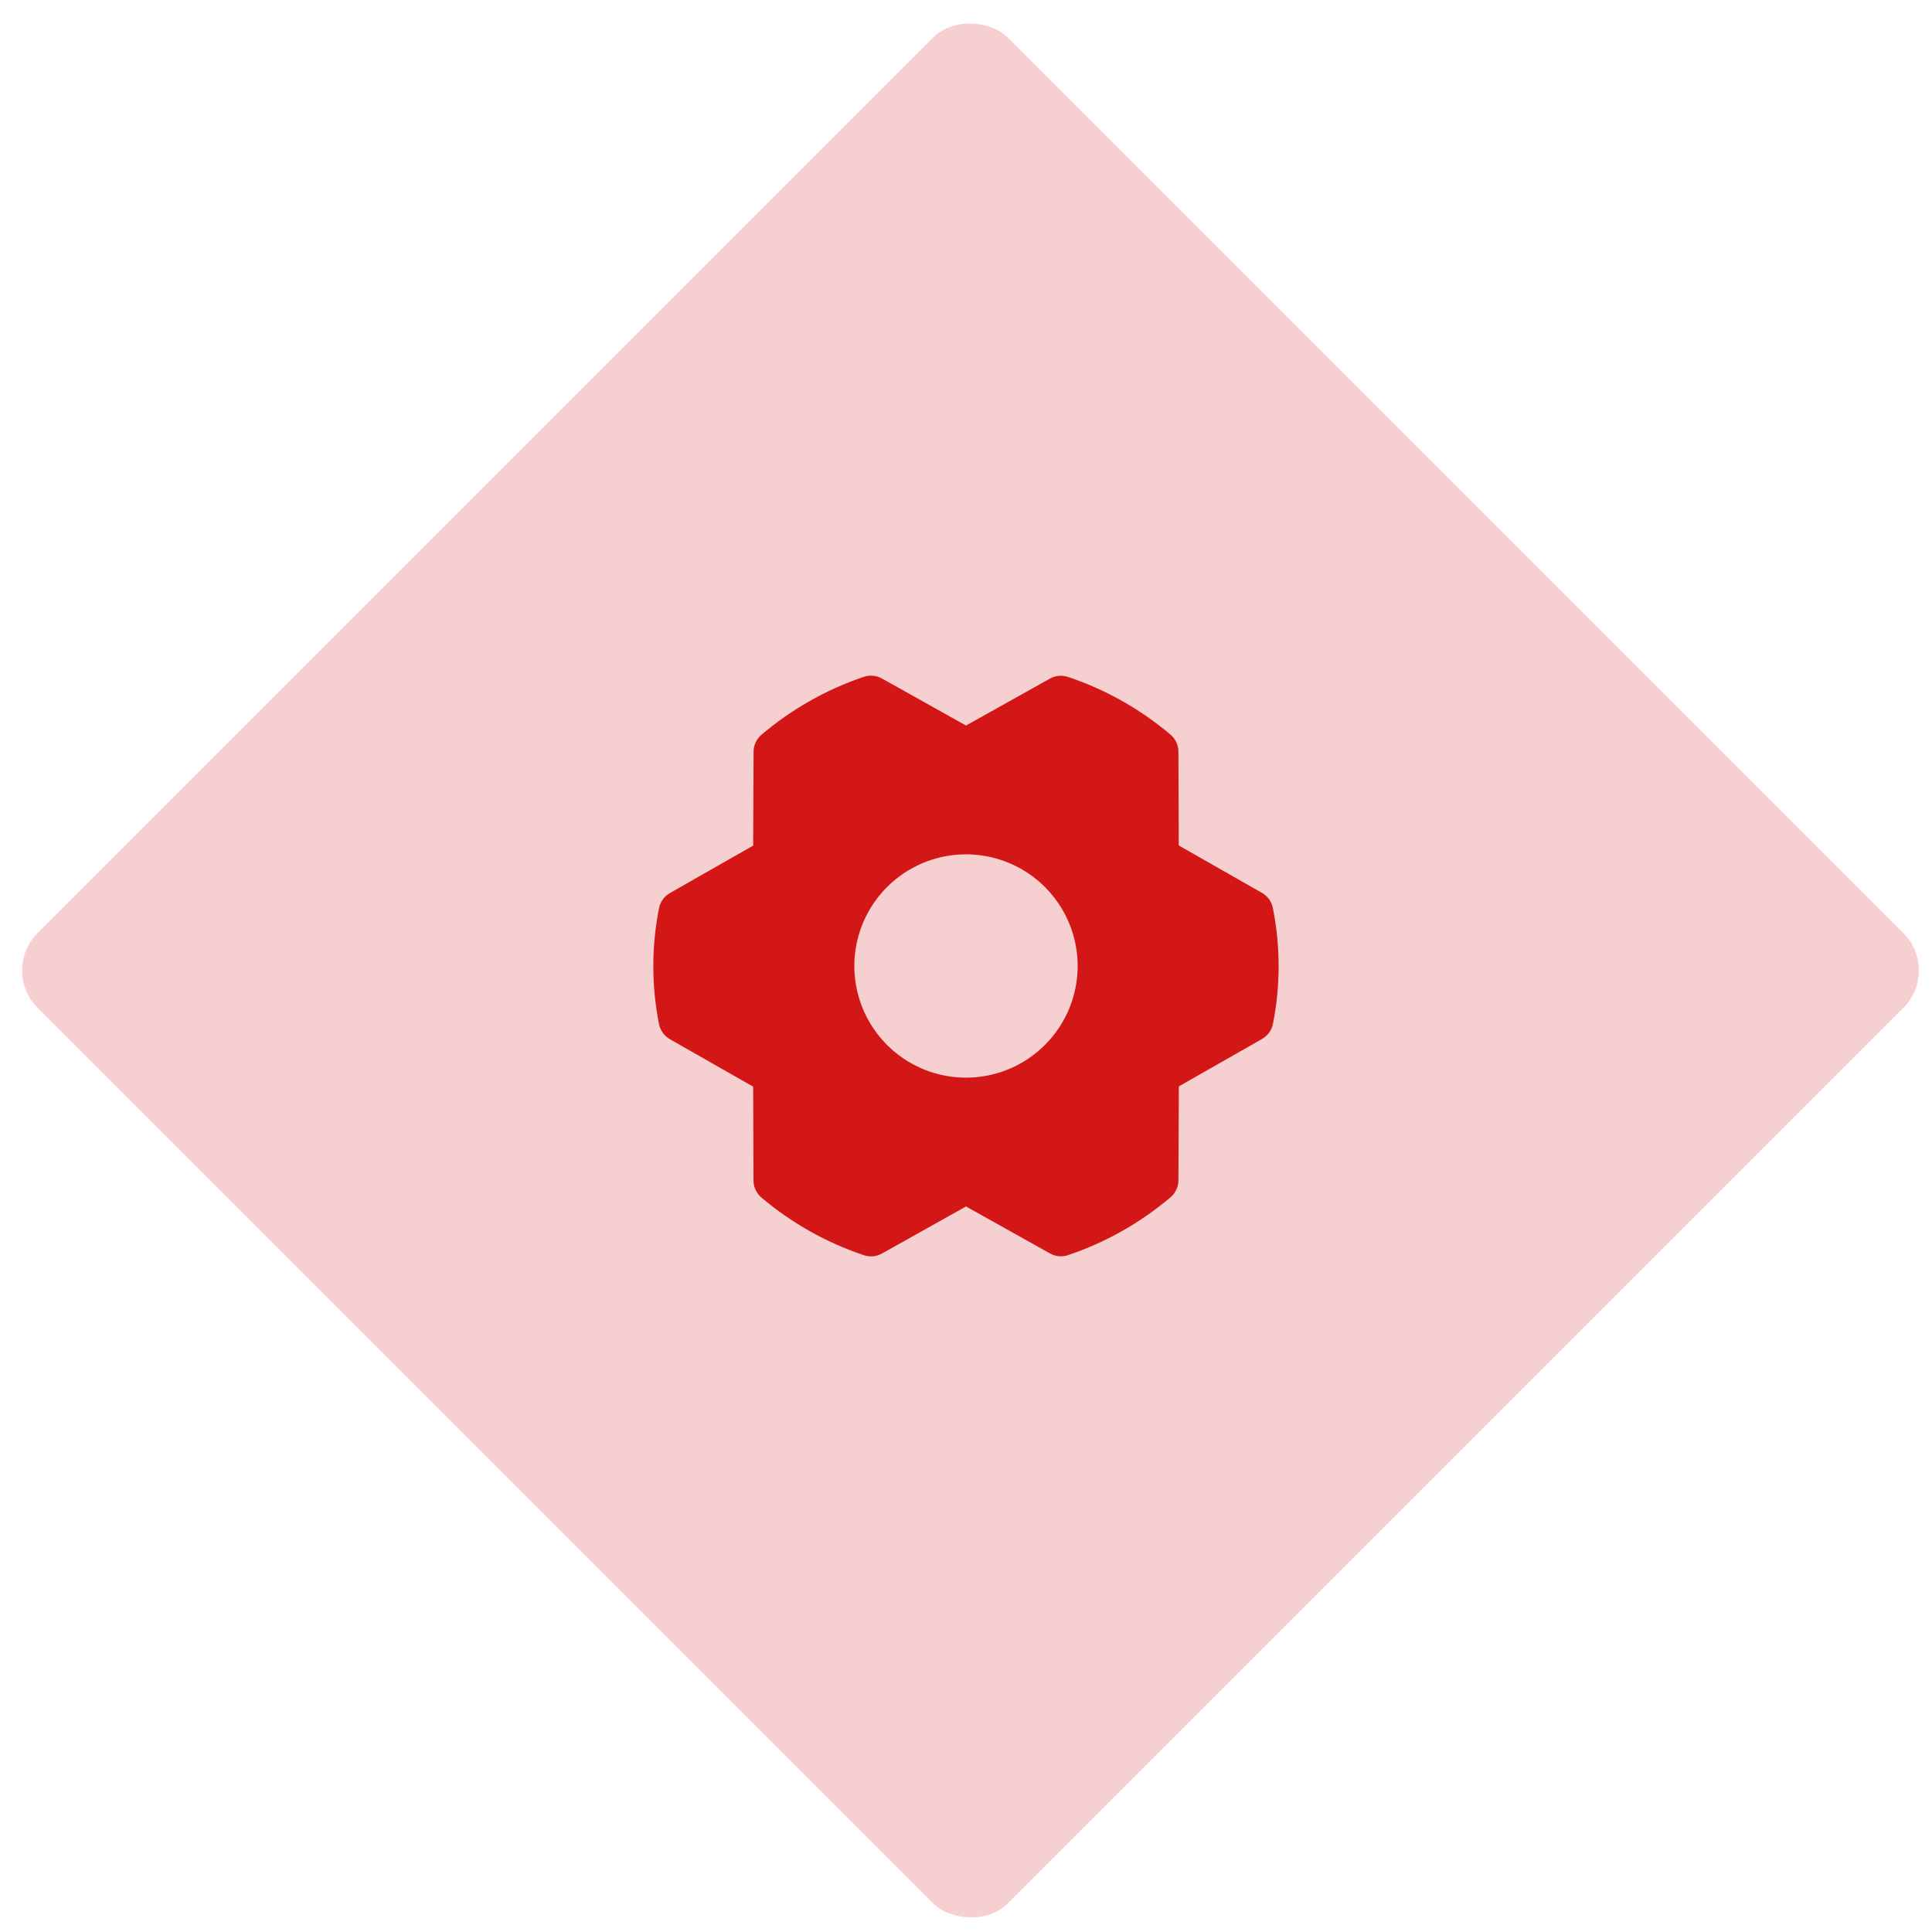 <svg width="73" height="73" viewBox="0 0 73 73" fill="none" xmlns="http://www.w3.org/2000/svg">
<rect opacity="0.2" x="0.007" y="36.669" width="51.848" height="51.848" rx="2" transform="rotate(-45 0.007 36.669)" fill="#D31616"/>
<path d="M48.095 34.307C48.072 34.188 48.023 34.076 47.952 33.978C47.881 33.88 47.79 33.798 47.685 33.738L44.539 31.945L44.526 28.399C44.526 28.277 44.499 28.156 44.447 28.046C44.396 27.935 44.321 27.837 44.228 27.758C43.086 26.792 41.772 26.052 40.355 25.578C40.243 25.54 40.125 25.526 40.008 25.537C39.89 25.547 39.776 25.582 39.673 25.64L36.5 27.414L33.323 25.637C33.22 25.579 33.106 25.544 32.989 25.533C32.871 25.522 32.753 25.536 32.641 25.573C31.224 26.051 29.912 26.794 28.772 27.762C28.679 27.841 28.604 27.939 28.553 28.049C28.501 28.16 28.474 28.28 28.474 28.402L28.458 31.951L25.312 33.744C25.206 33.804 25.115 33.886 25.045 33.984C24.974 34.082 24.925 34.195 24.901 34.314C24.614 35.761 24.614 37.25 24.901 38.697C24.925 38.816 24.974 38.928 25.045 39.026C25.115 39.125 25.206 39.206 25.312 39.266L28.458 41.059L28.471 44.606C28.471 44.728 28.498 44.849 28.549 44.96C28.601 45.07 28.676 45.169 28.769 45.248C29.91 46.213 31.224 46.953 32.642 47.428C32.754 47.465 32.872 47.479 32.989 47.469C33.106 47.458 33.22 47.423 33.323 47.365L36.5 45.586L39.677 47.363C39.802 47.433 39.944 47.47 40.088 47.469C40.18 47.469 40.272 47.454 40.359 47.424C41.775 46.947 43.088 46.205 44.228 45.238C44.321 45.159 44.395 45.061 44.447 44.951C44.499 44.84 44.526 44.72 44.526 44.598L44.542 41.049L47.688 39.256C47.793 39.196 47.884 39.114 47.955 39.016C48.026 38.917 48.075 38.805 48.098 38.686C48.385 37.241 48.383 35.753 48.095 34.307ZM36.5 40.719C35.666 40.719 34.85 40.471 34.156 40.008C33.462 39.544 32.922 38.885 32.602 38.114C32.283 37.343 32.199 36.495 32.362 35.677C32.525 34.859 32.927 34.107 33.517 33.517C34.107 32.927 34.858 32.525 35.677 32.362C36.495 32.2 37.343 32.283 38.114 32.602C38.885 32.922 39.544 33.462 40.008 34.156C40.471 34.85 40.719 35.666 40.719 36.5C40.719 37.619 40.274 38.692 39.483 39.483C38.692 40.274 37.619 40.719 36.5 40.719Z" fill="#D31616"/>
</svg>
